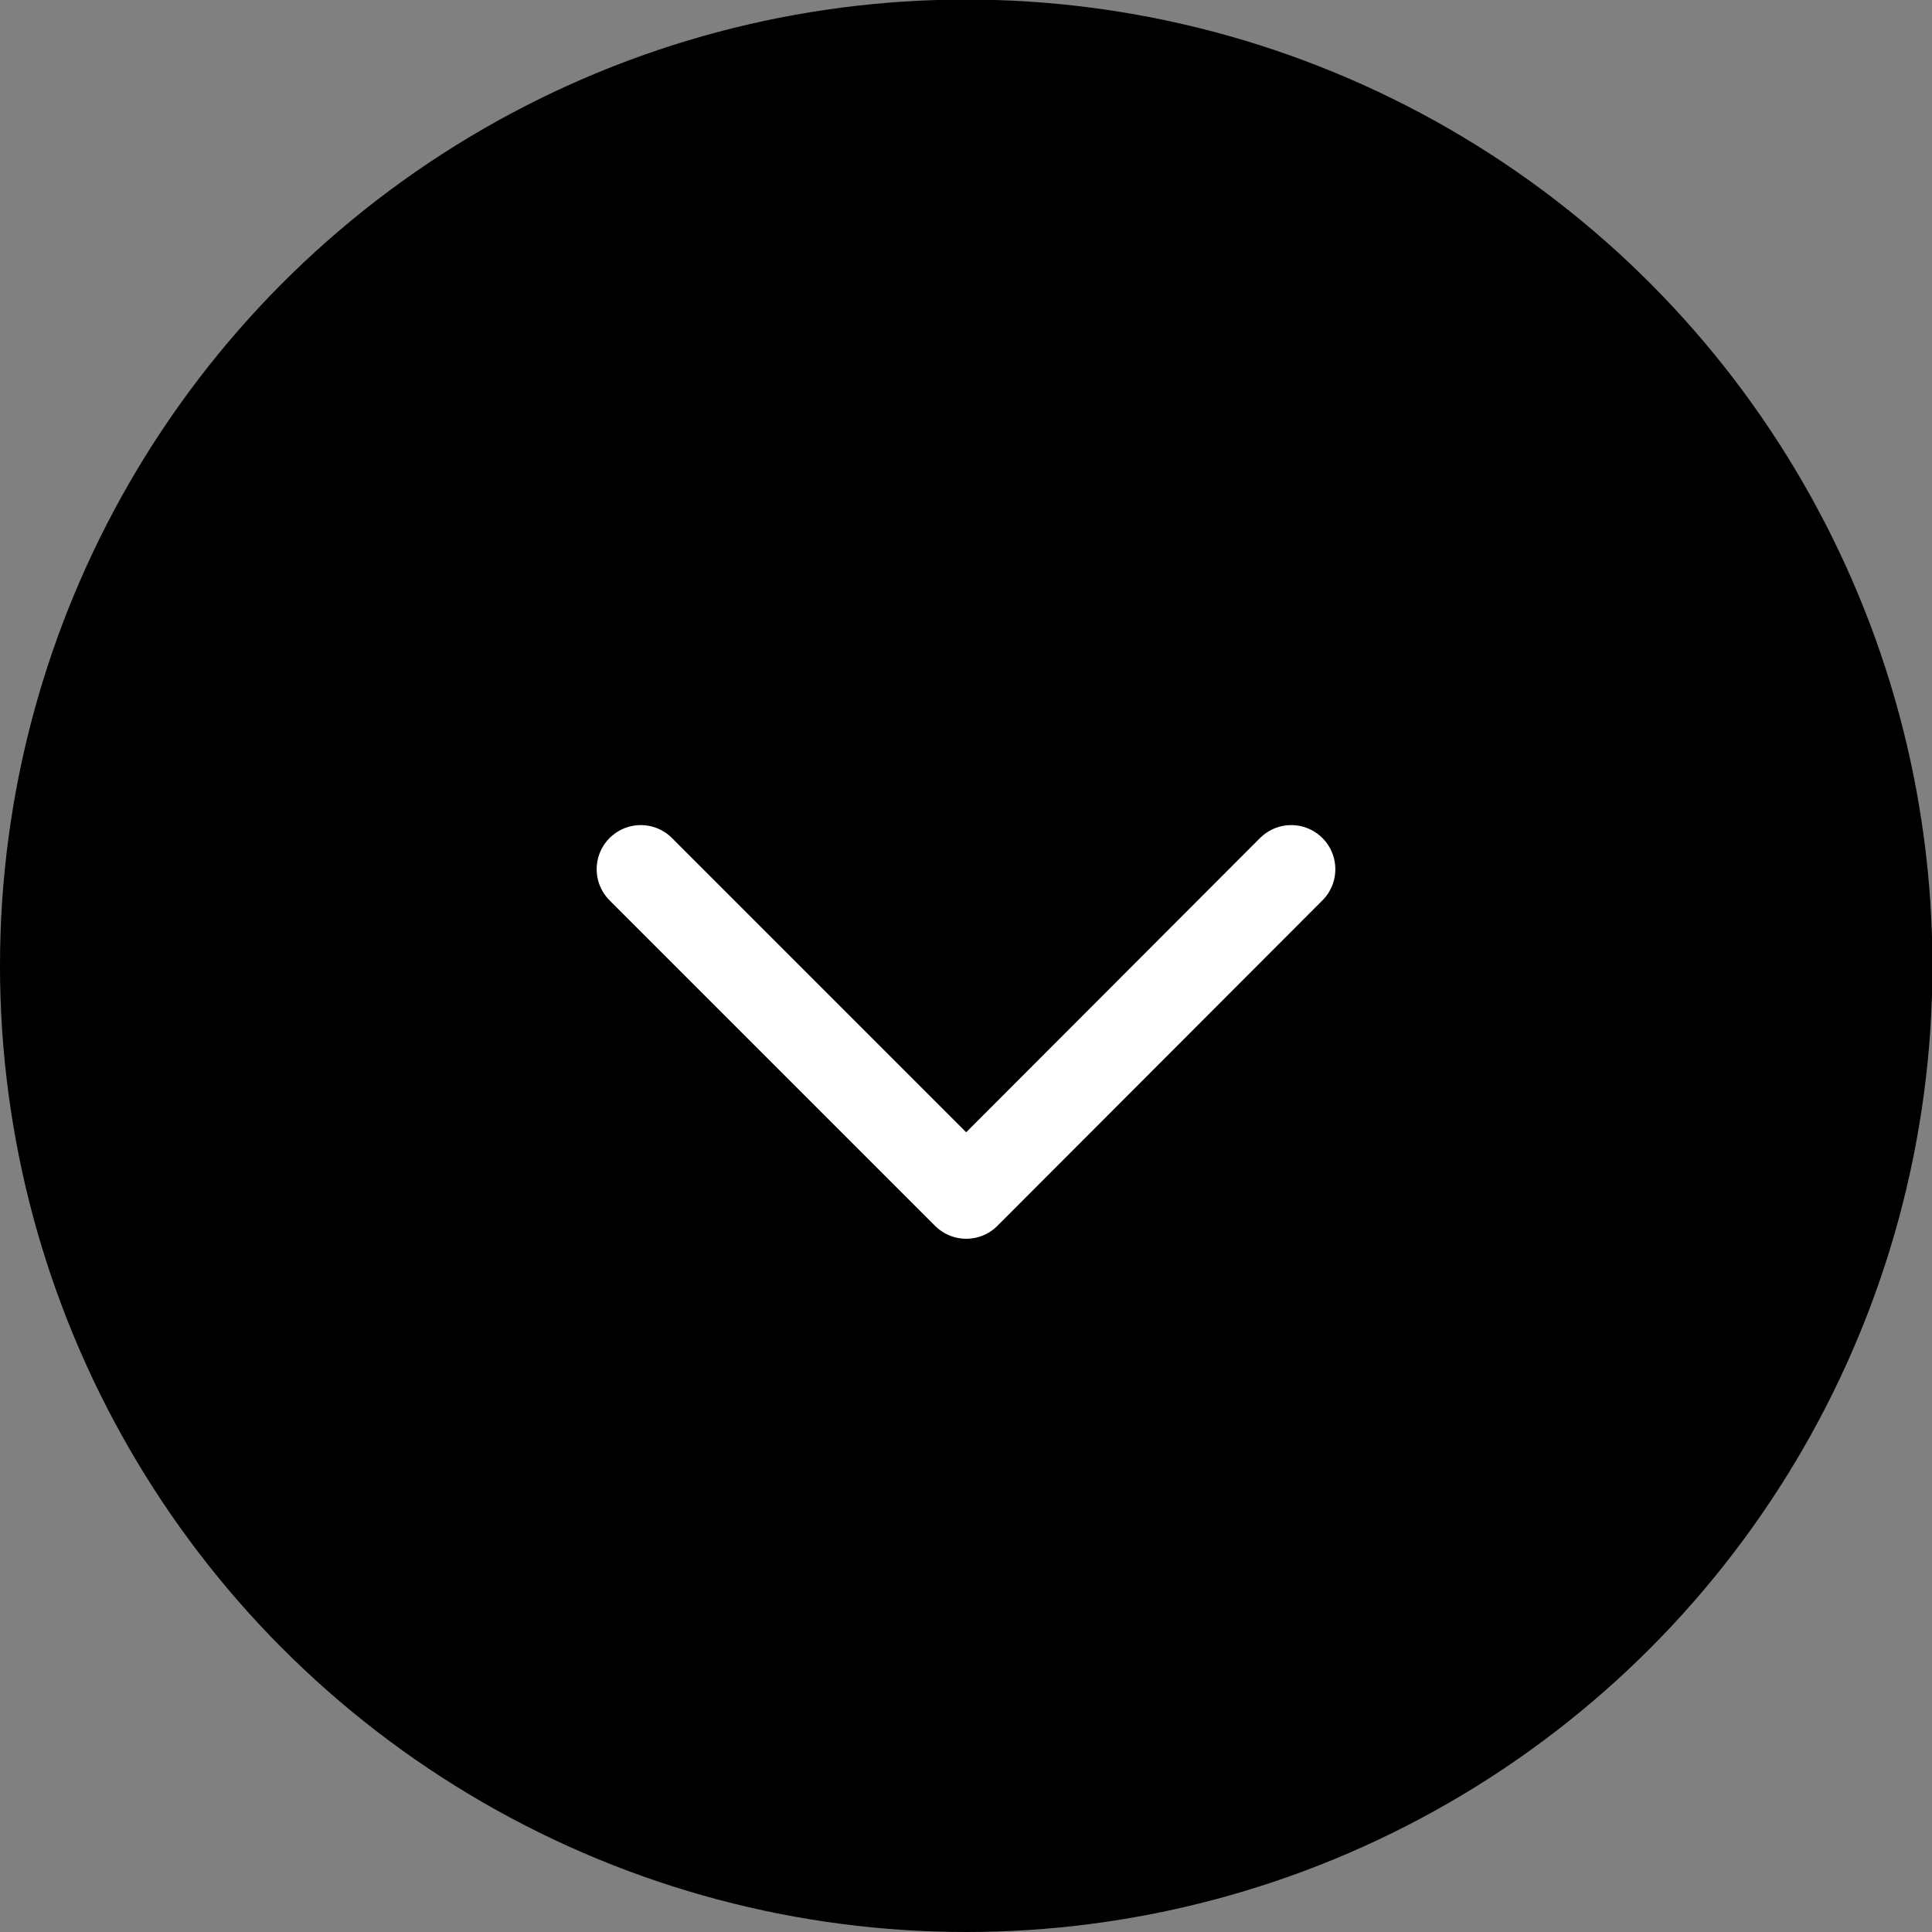 <?xml version="1.0" encoding="UTF-8"?><svg id="_レイヤー_2" xmlns="http://www.w3.org/2000/svg" viewBox="0 0 43.81 43.81"><rect x="0" y="0" width="43.81" height="43.81" fill="#808080" stroke="none"/><defs><style>.cls-1{fill:#000;stroke-width:0px;}.cls-2{fill:none;stroke:#fff;stroke-linecap:round;stroke-linejoin:round;stroke-width:2px;}</style></defs><g id="_レイヤー_1-2"><circle class="cls-1" cx="21.91" cy="21.9" r="21.91"/><polyline class="cls-2" points="29.28 19.71 21.91 27.09 14.53 19.71"/></g></svg>